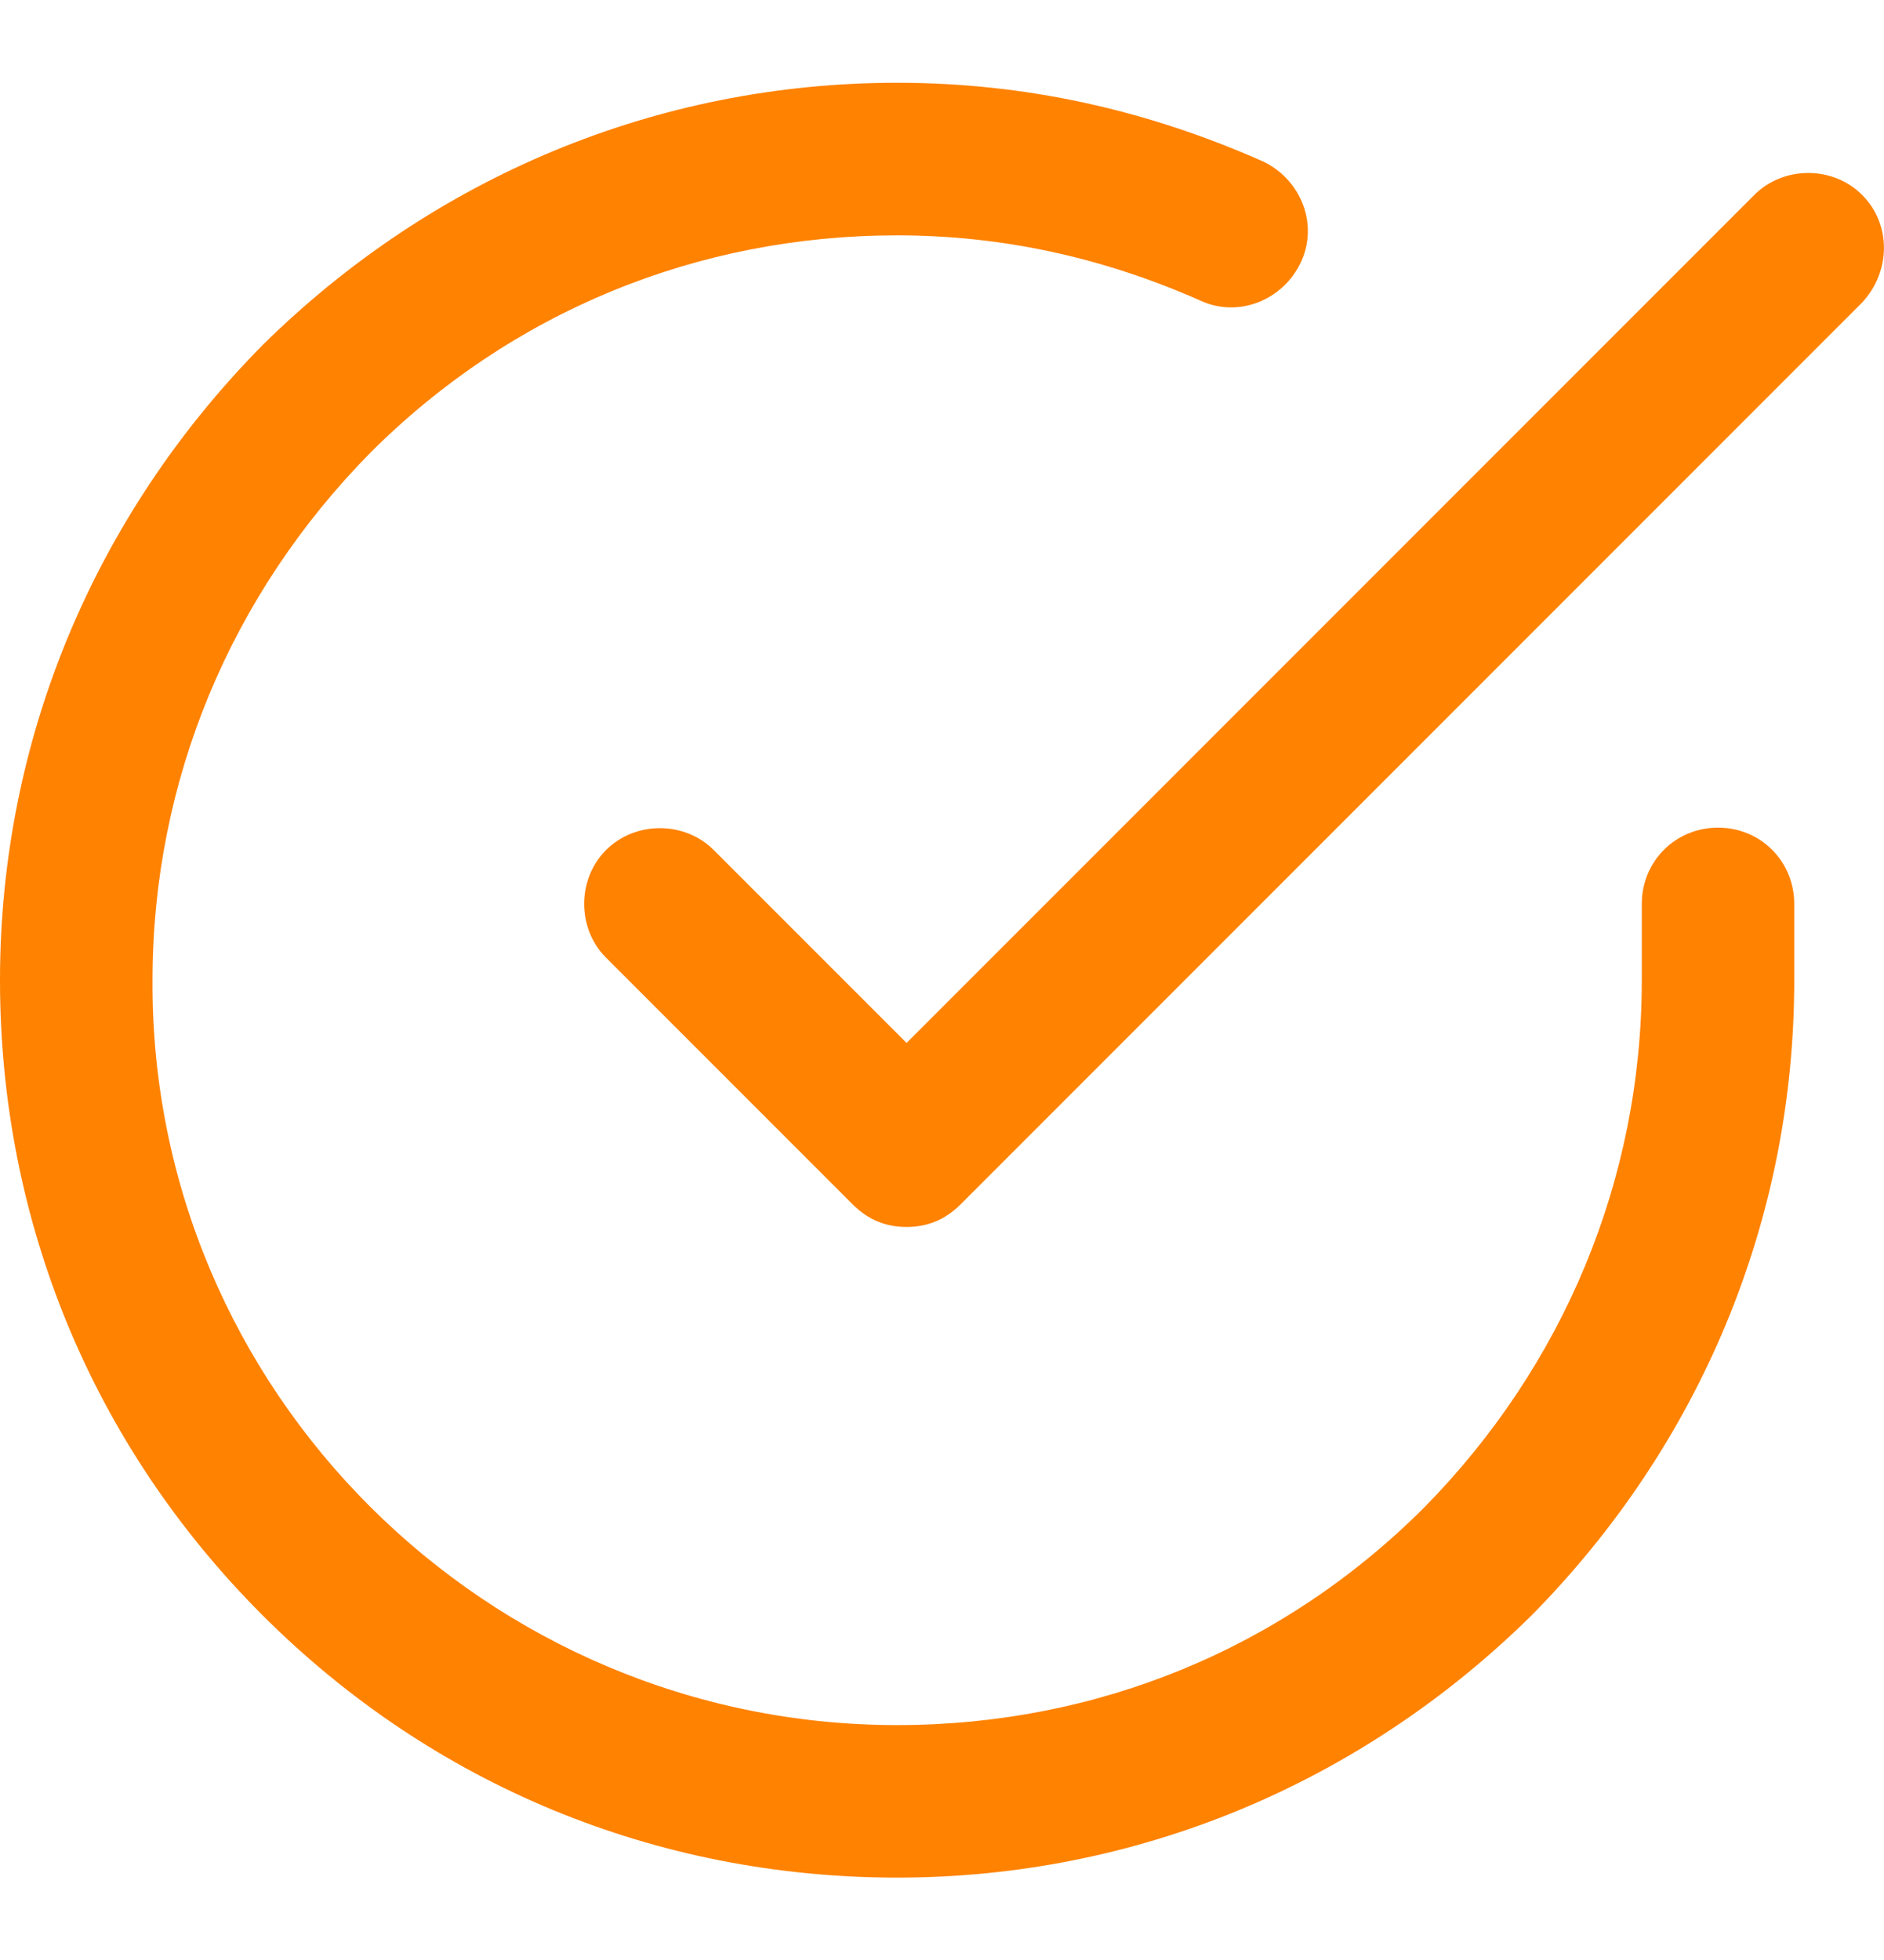 <svg width="25" height="26" viewBox="0 0 25 26" fill="none" xmlns="http://www.w3.org/2000/svg">
<path d="M22.798 10.979C22.232 10.979 21.786 11.425 21.786 11.991V13.003C21.786 15.652 20.744 18.122 18.899 19.997C17.024 21.872 14.554 22.884 11.905 22.884C6.458 22.884 1.994 18.449 2.024 13.003C2.024 10.354 3.065 7.884 4.911 6.009C6.786 4.134 9.256 3.122 11.905 3.122C13.304 3.122 14.643 3.419 15.923 3.985C16.429 4.223 17.024 3.985 17.262 3.479C17.5 2.973 17.262 2.378 16.756 2.14C15.208 1.455 13.601 1.098 11.905 1.098C8.72 1.098 5.744 2.348 3.482 4.58C1.25 6.842 0 9.818 0 13.003C0 16.187 1.22 19.163 3.482 21.425C5.744 23.687 8.72 24.907 11.905 24.907C15.089 24.907 18.066 23.657 20.327 21.425C22.559 19.163 23.809 16.187 23.809 13.003V11.991C23.809 11.425 23.363 10.979 22.798 10.979Z" fill="#FF8200"/>
<path d="M24.709 2.585C24.322 2.198 23.667 2.198 23.28 2.585L12.03 13.835L9.471 11.276C9.084 10.889 8.429 10.889 8.042 11.276C7.655 11.663 7.655 12.318 8.042 12.704L11.316 15.978C11.524 16.186 11.762 16.276 12.03 16.276C12.298 16.276 12.536 16.186 12.745 15.978L24.709 4.014C25.096 3.597 25.096 2.972 24.709 2.585V2.585Z" fill="#FF8200"/>
</svg>
